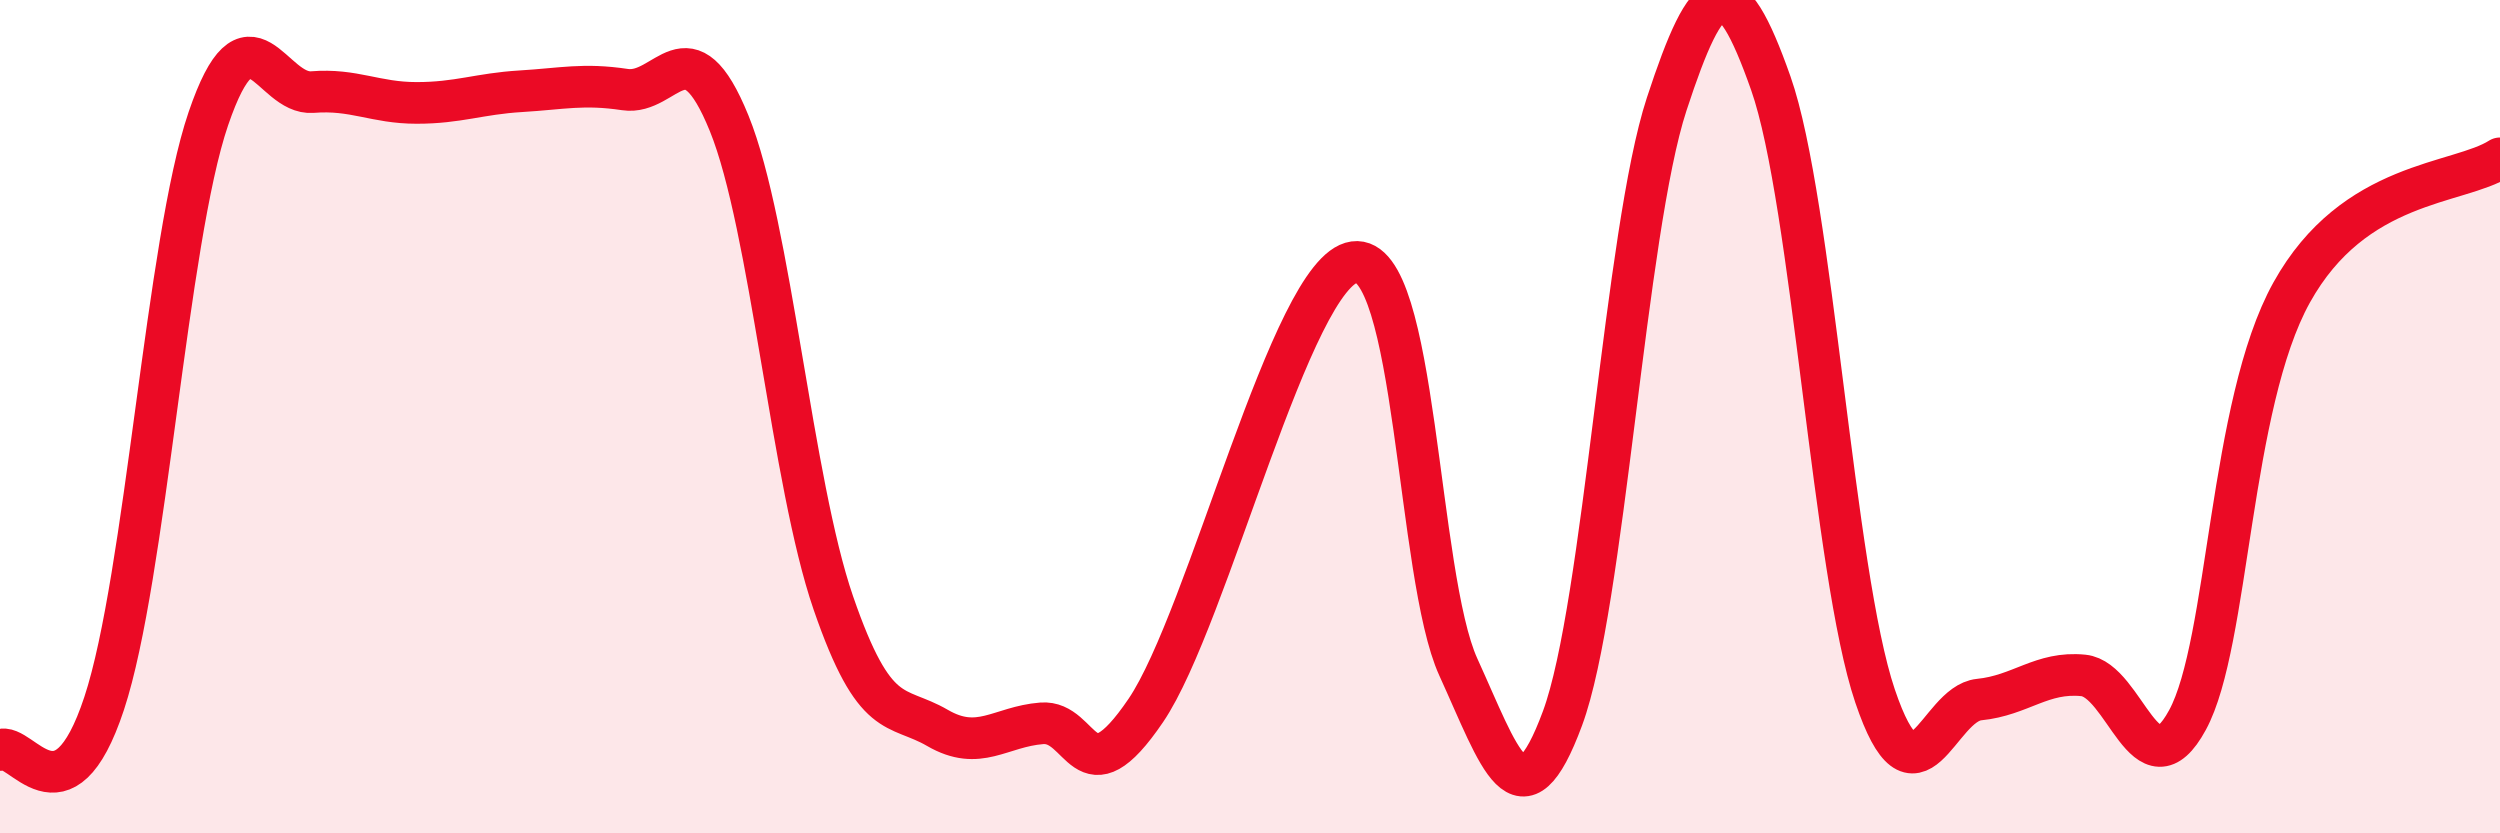 
    <svg width="60" height="20" viewBox="0 0 60 20" xmlns="http://www.w3.org/2000/svg">
      <path
        d="M 0,18 C 0.5,17.78 1.5,19.91 2.5,16.88 C 3.5,13.85 4,5.78 5,2.85 C 6,-0.08 6.5,2.29 7.5,2.21 C 8.5,2.13 9,2.47 10,2.47 C 11,2.47 11.5,2.25 12.5,2.19 C 13.5,2.13 14,2 15,2.15 C 16,2.3 16.5,0.5 17.5,2.96 C 18.5,5.42 19,11.57 20,14.47 C 21,17.37 21.5,16.89 22.5,17.47 C 23.5,18.05 24,17.44 25,17.36 C 26,17.28 26,19.26 27.5,17.05 C 29,14.84 31,6.5 32.5,6.29 C 34,6.08 34,13.82 35,16.01 C 36,18.2 36.5,19.94 37.5,17.24 C 38.5,14.54 39,5.55 40,2.5 C 41,-0.55 41.5,-0.84 42.5,2 C 43.5,4.84 44,13.74 45,16.7 C 46,19.66 46.5,16.89 47.5,16.79 C 48.5,16.69 49,16.11 50,16.21 C 51,16.31 51.5,19.12 52.5,17.28 C 53.5,15.44 53.5,9.72 55,7.02 C 56.5,4.32 59,4.44 60,3.8L60 20L0 20Z"
        fill="#EB0A25"
        opacity="0.1"
        stroke-linecap="round"
        stroke-linejoin="round"
      />
      <path
        d="M 0,18 C 0.5,17.78 1.5,19.91 2.5,16.88 C 3.5,13.85 4,5.78 5,2.85 C 6,-0.08 6.5,2.29 7.5,2.21 C 8.5,2.13 9,2.47 10,2.47 C 11,2.47 11.5,2.25 12.5,2.19 C 13.5,2.13 14,2 15,2.15 C 16,2.3 16.5,0.5 17.5,2.96 C 18.5,5.42 19,11.57 20,14.47 C 21,17.37 21.5,16.89 22.5,17.47 C 23.5,18.05 24,17.44 25,17.36 C 26,17.28 26,19.26 27.5,17.05 C 29,14.84 31,6.5 32.5,6.29 C 34,6.08 34,13.82 35,16.01 C 36,18.2 36.5,19.94 37.5,17.24 C 38.5,14.54 39,5.55 40,2.5 C 41,-0.55 41.5,-0.84 42.5,2 C 43.5,4.84 44,13.74 45,16.7 C 46,19.66 46.5,16.89 47.5,16.79 C 48.5,16.69 49,16.11 50,16.21 C 51,16.31 51.5,19.12 52.5,17.28 C 53.5,15.44 53.5,9.72 55,7.02 C 56.5,4.32 59,4.44 60,3.8"
        stroke="#EB0A25"
        stroke-width="1"
        fill="none"
        stroke-linecap="round"
        stroke-linejoin="round"
      />
    </svg>
  